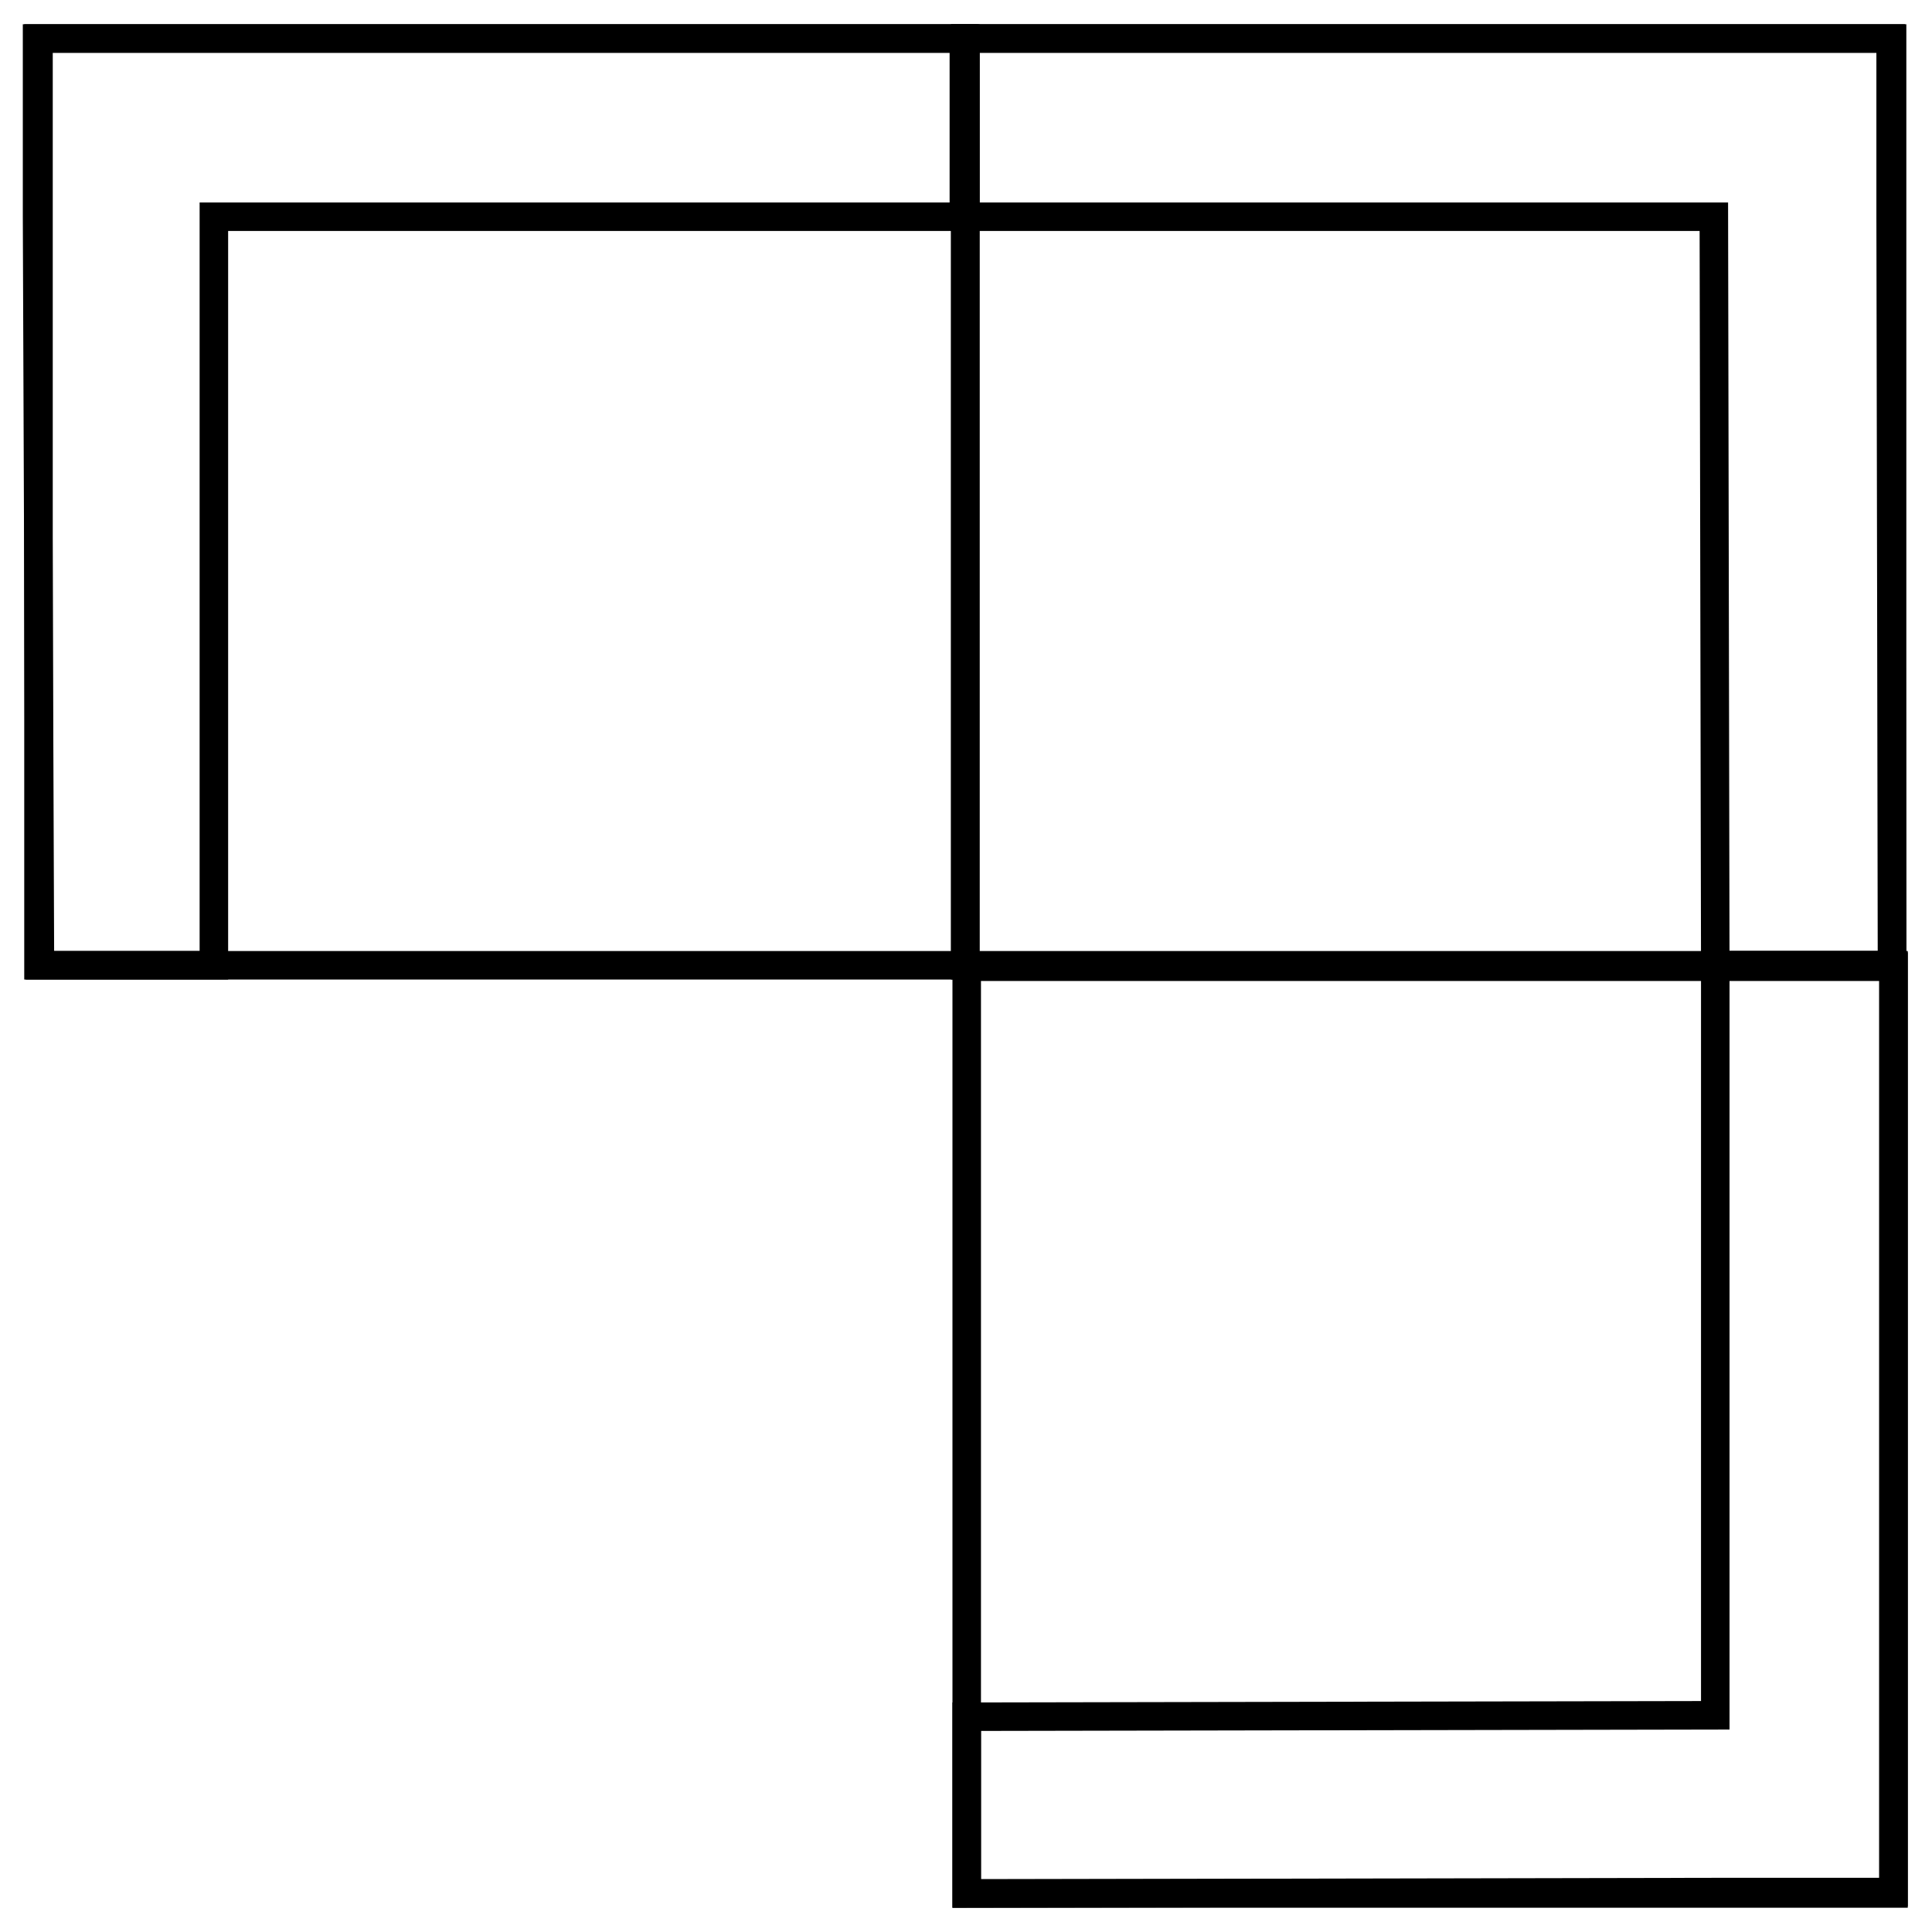 <svg width="512" height="512" viewBox="0 0 135.5 135.5" xmlns="http://www.w3.org/2000/svg"><g fill="none" stroke="#000"  stroke-width="2"><path d="M67.7 2.7h65v65h-65z"  stroke-width="2"/><path d="M132.6 2.7H67.7v12.5h52.5l.1 52.5h12.4l-.1-52.5V2.7zM132.8 67.8v65h-65v-65z"  stroke-width="2"/><path d="M132.8 132.6V67.7h-12.5v52.6l-52.5.1v12.4l52.5-.1h12.5z"  stroke-width="2"/><g><path d="M2.7 2.7h65v65h-65z"  stroke-width="2"/><path d="M15 2.7H2.6v12.5l.2 52.5H15V15.2h52.6V2.7H15Z"  stroke-width="2"/></g></g></svg>
